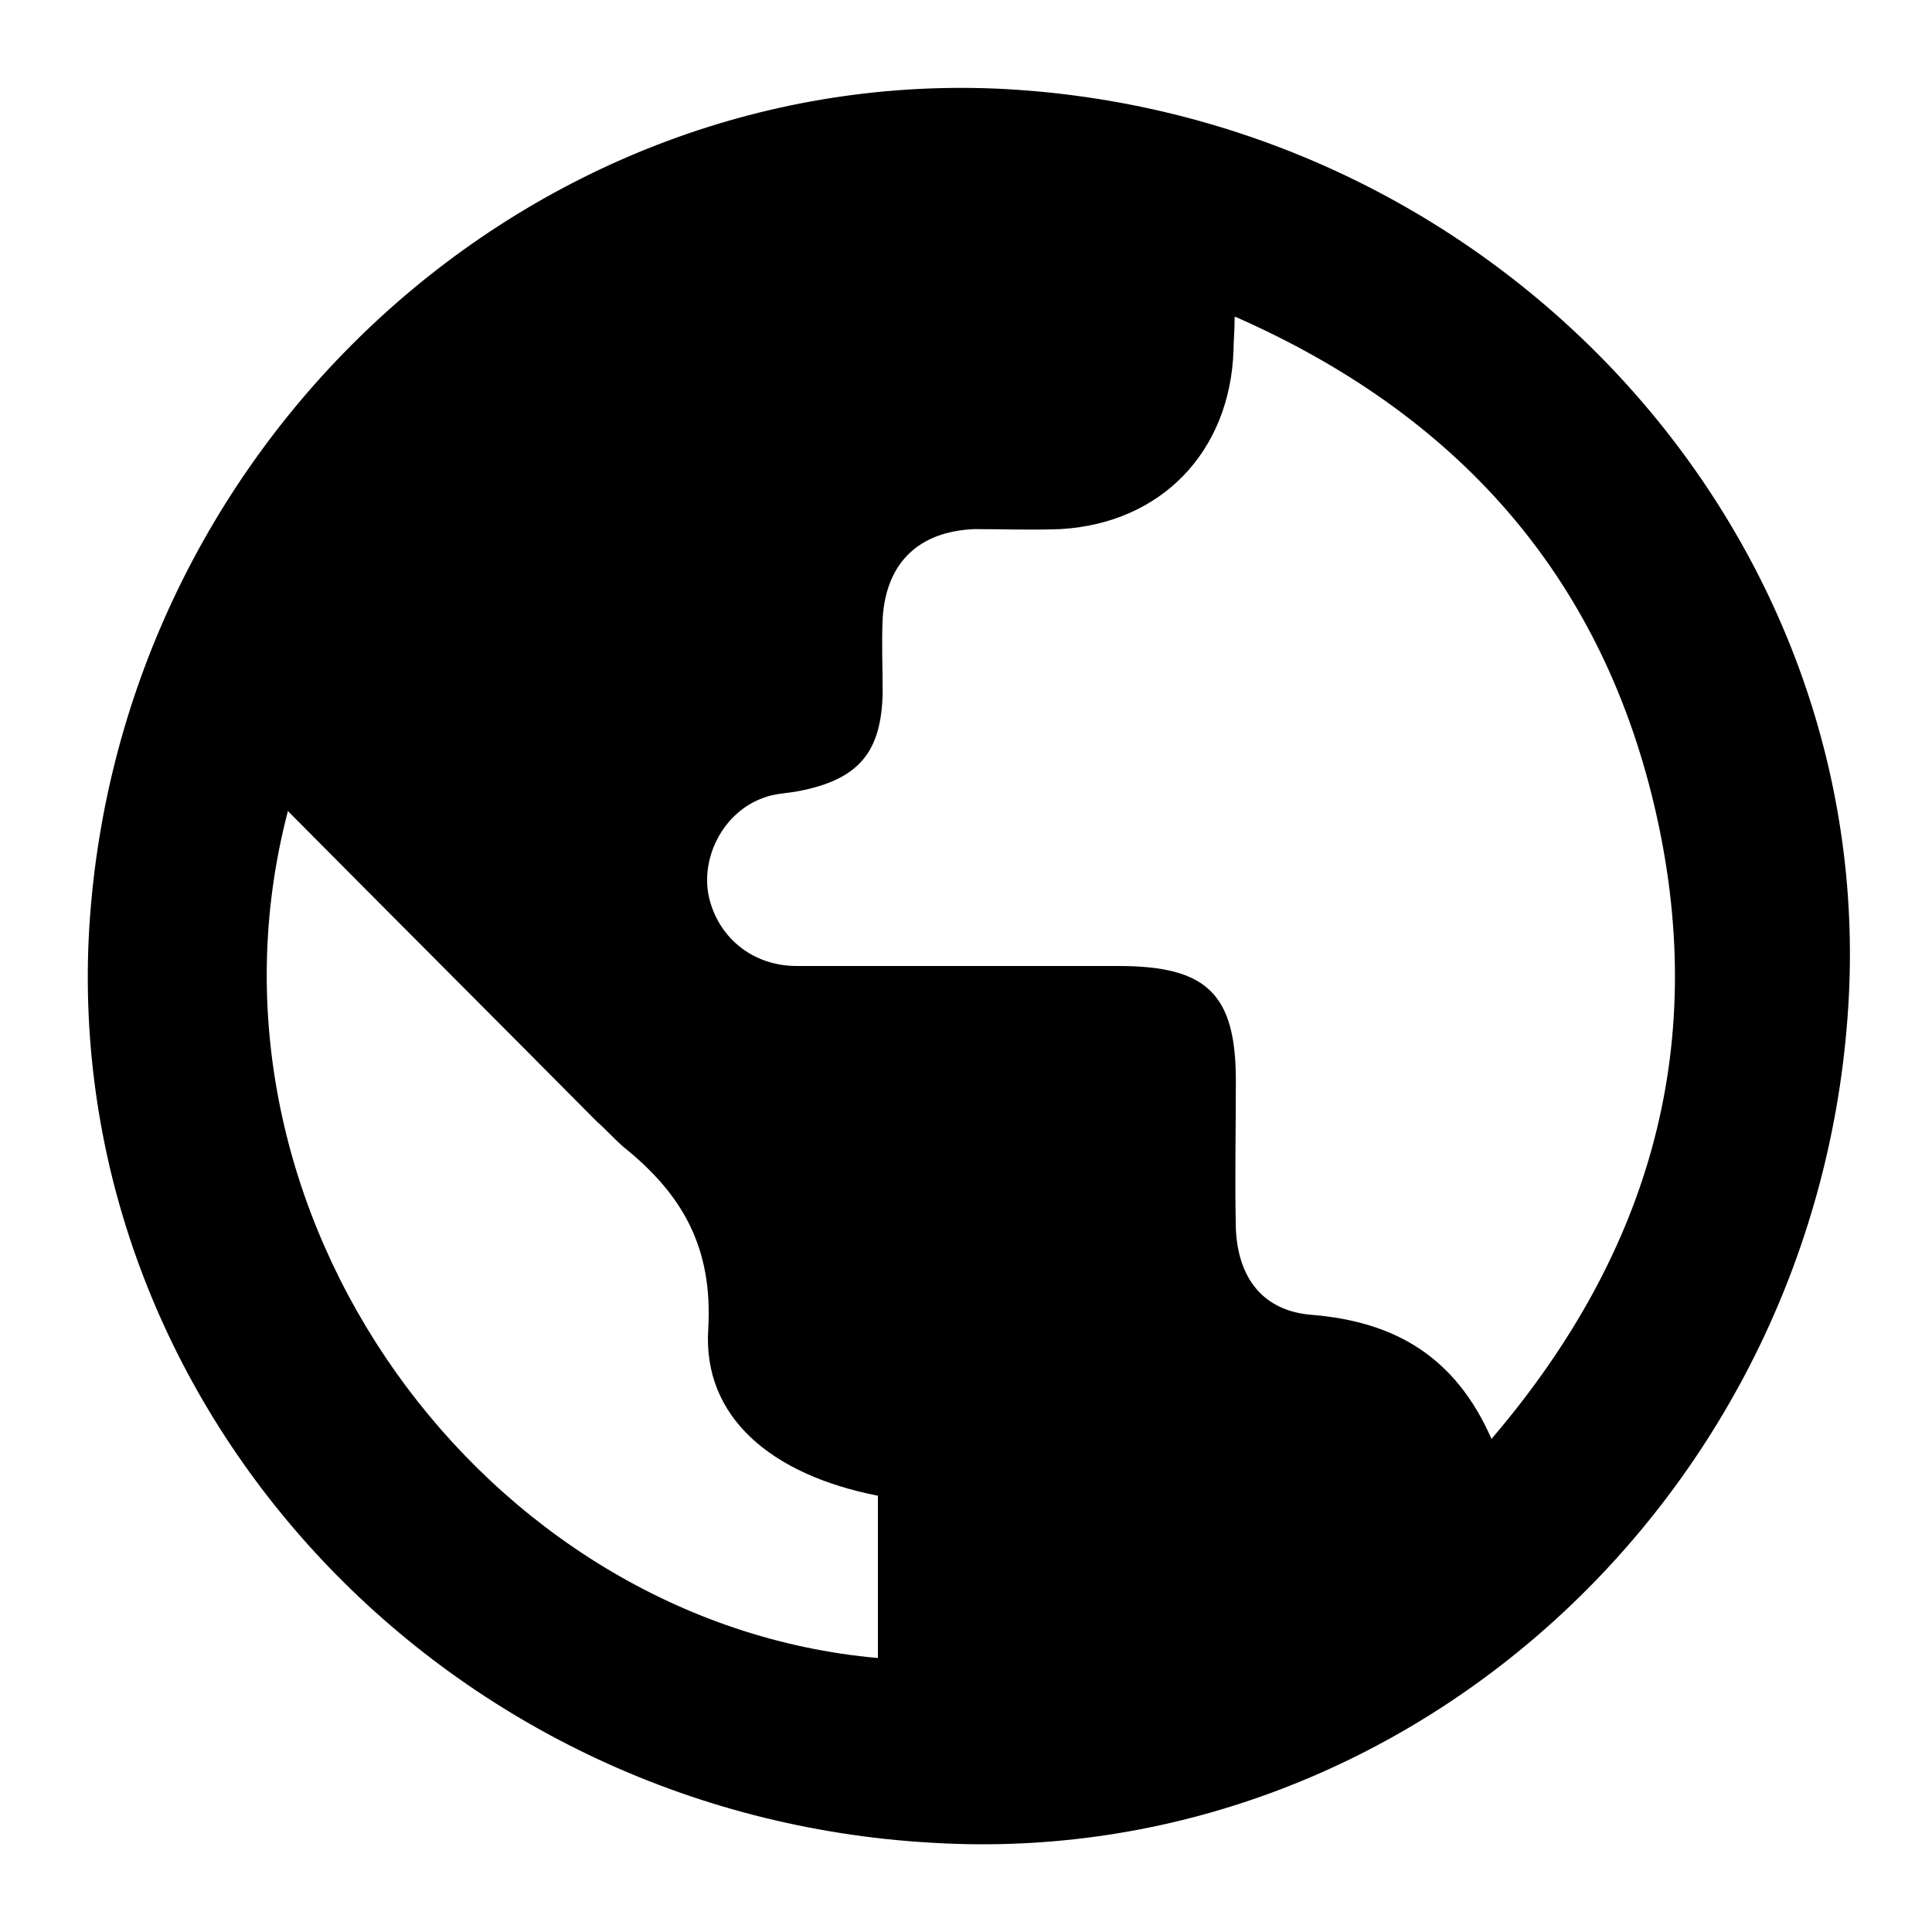 <svg height="22" overflow="visible" viewBox="0 0 22 22" width="22" xmlns="http://www.w3.org/2000/svg"><g><defs><path id="path-1739287786179521" d="M0 0 C0 0 22 0 22 0 C22 0 22 22 22 22 C22 22 0 22 0 22 C0 22 0 0 0 0 Z" vector-effect="non-scaling-stroke"/></defs> <path style="stroke: rgb(140, 140, 140); stroke-width: 0px; stroke-linecap: butt; stroke-linejoin: miter; fill: transparent;" d="M0 0 C0 0 22 0 22 0 C22 0 22 22 22 22 C22 22 0 22 0 22 C0 22 0 0 0 0 Z" vector-effect="non-scaling-stroke"/></g><g><defs><path id="path-1739287786180529" d="M9.732,19.988c-5.61,-0.251 -9.976,-4.896 -9.725,-10.307c0.278,-5.543 4.935,-9.898 10.333,-9.674c5.583,0.251 9.976,4.91 9.711,10.321c-0.278,5.569 -4.909,9.911 -10.307,9.661zM13.056,2.608c0,0.172 -0.013,0.277 -0.013,0.383c-0.04,1.148 -0.82,1.966 -1.971,2.032c-0.331,0.013 -0.662,0 -0.979,0c-0.635,0.026 -1.006,0.383 -1.045,1.016c-0.013,0.277 0,0.568 0,0.845c-0.013,0.686 -0.278,0.99 -0.953,1.122c-0.132,0.026 -0.278,0.026 -0.41,0.079c-0.437,0.158 -0.701,0.647 -0.622,1.095c0.093,0.475 0.49,0.818 1.006,0.818c1.217,0 2.434,0 3.665,0c1.006,0 1.336,0.317 1.336,1.307c0,0.568 -0.013,1.122 0,1.689c0.026,0.568 0.318,0.937 0.873,0.977c0.939,0.079 1.627,0.475 2.038,1.412c1.839,-2.151 2.487,-4.54 1.852,-7.219c-0.622,-2.626 -2.249,-4.448 -4.763,-5.556zM2.273,8.244c-1.191,4.566 2.236,9.238 6.721,9.634v-1.848c-1.217,-0.238 -1.998,-0.897 -1.932,-1.9c0.053,-0.924 -0.291,-1.531 -0.966,-2.072c-0.106,-0.092 -0.198,-0.198 -0.304,-0.29c-1.151,-1.161 -2.315,-2.323 -3.519,-3.537z" vector-effect="non-scaling-stroke"/></defs><path style="stroke-width: 0px; stroke-linecap: butt; stroke-linejoin: miter; fill: rgb(0, 0, 0);" d="M9.732,19.988c-5.61,-0.251 -9.976,-4.896 -9.725,-10.307c0.278,-5.543 4.935,-9.898 10.333,-9.674c5.583,0.251 9.976,4.91 9.711,10.321c-0.278,5.569 -4.909,9.911 -10.307,9.661zM13.056,2.608c0,0.172 -0.013,0.277 -0.013,0.383c-0.04,1.148 -0.82,1.966 -1.971,2.032c-0.331,0.013 -0.662,0 -0.979,0c-0.635,0.026 -1.006,0.383 -1.045,1.016c-0.013,0.277 0,0.568 0,0.845c-0.013,0.686 -0.278,0.99 -0.953,1.122c-0.132,0.026 -0.278,0.026 -0.41,0.079c-0.437,0.158 -0.701,0.647 -0.622,1.095c0.093,0.475 0.49,0.818 1.006,0.818c1.217,0 2.434,0 3.665,0c1.006,0 1.336,0.317 1.336,1.307c0,0.568 -0.013,1.122 0,1.689c0.026,0.568 0.318,0.937 0.873,0.977c0.939,0.079 1.627,0.475 2.038,1.412c1.839,-2.151 2.487,-4.54 1.852,-7.219c-0.622,-2.626 -2.249,-4.448 -4.763,-5.556zM2.273,8.244c-1.191,4.566 2.236,9.238 6.721,9.634v-1.848c-1.217,-0.238 -1.998,-0.897 -1.932,-1.9c0.053,-0.924 -0.291,-1.531 -0.966,-2.072c-0.106,-0.092 -0.198,-0.198 -0.304,-0.29c-1.151,-1.161 -2.315,-2.323 -3.519,-3.537z" transform="translate(1.003, 1.002) rotate(0)" vector-effect="non-scaling-stroke"/></g></svg>
